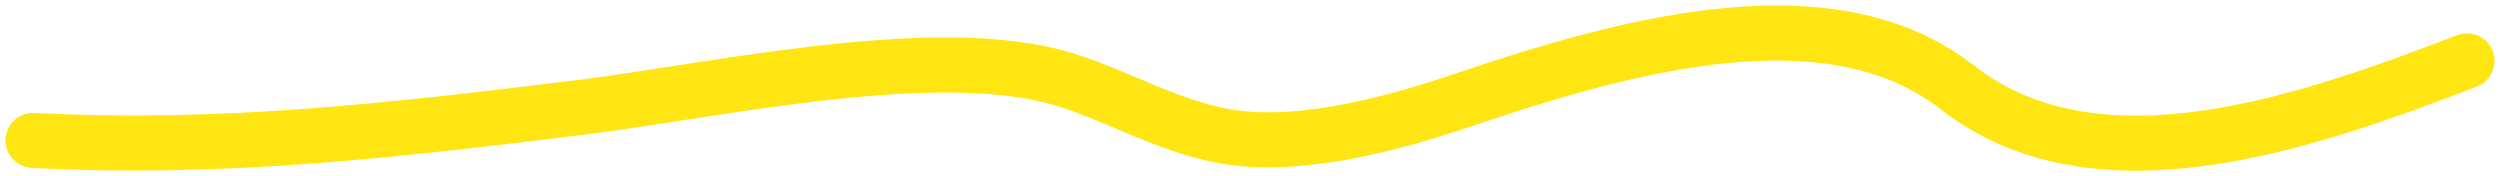 <?xml version="1.0" encoding="utf-8"?>
<svg xmlns="http://www.w3.org/2000/svg" fill="none" height="100%" overflow="visible" preserveAspectRatio="none" style="display: block;" viewBox="0 0 227 16" width="100%">
<path d="M224 5.526C209.598 11.061 190.483 17.873 177.722 7.934C166.455 -0.842 148.675 3.725 132.99 9.037C128.296 10.627 120.006 13.19 113.071 12.615C106.605 12.079 101.042 8.254 95.384 6.864C83.671 3.987 64.235 8.341 52.798 9.74C36.066 11.785 20.517 13.659 3 12.749" id="Vector 10" stroke="#FFE613" stroke-linecap="round" stroke-width="5"/>
</svg>